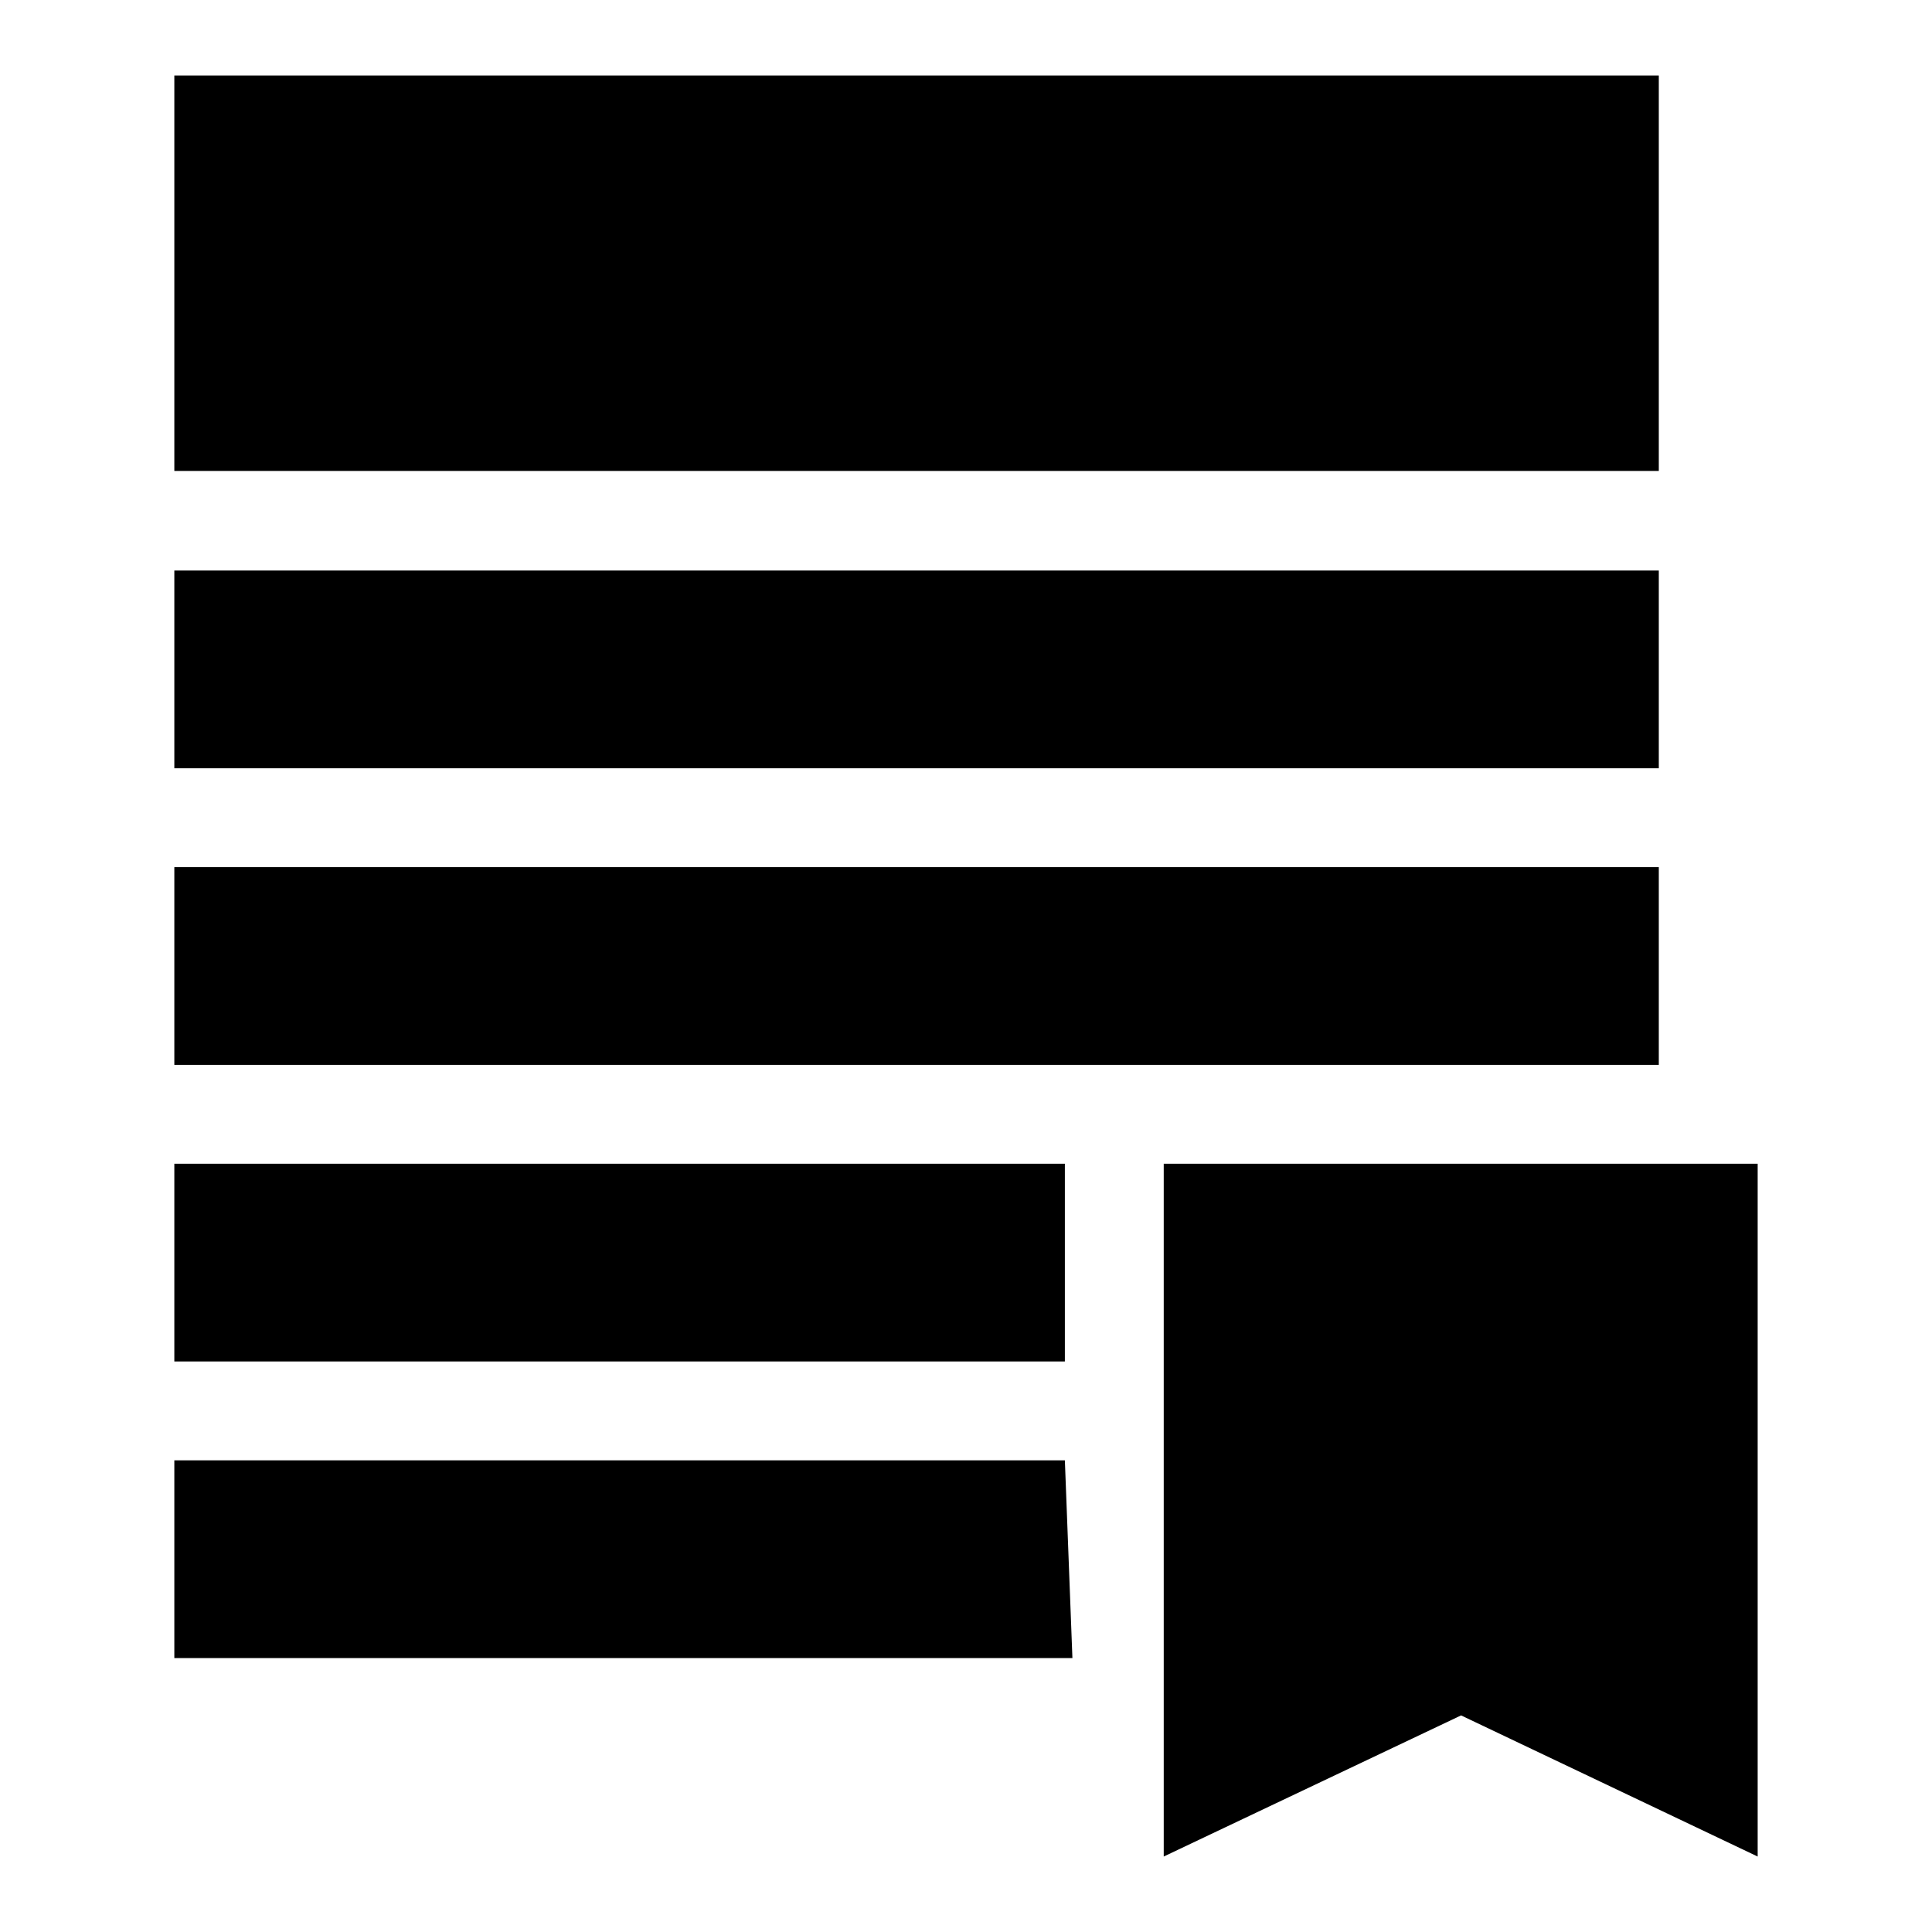 <?xml version="1.0" encoding="utf-8"?>
<!-- Svg Vector Icons : http://www.onlinewebfonts.com/icon -->
<!DOCTYPE svg PUBLIC "-//W3C//DTD SVG 1.1//EN" "http://www.w3.org/Graphics/SVG/1.1/DTD/svg11.dtd">
<svg version="1.1" xmlns="http://www.w3.org/2000/svg" xmlns:xlink="http://www.w3.org/1999/xlink" x="0px" y="0px" viewBox="0 0 256 256" enable-background="new 0 0 256 256" xml:space="preserve">
<g><g><path fill="#000000" d="M23.1,10v52.4h196.7V10H23.1z M23.1,101.8h196.7V75.6H23.1V101.8z M23.1,141.1h196.7v-26.2H23.1V141.1z M141.1,154.2h-118v26.2h118V154.2z M23.1,193.5v26.2h119l-1-26.2H23.1z"/><path fill="#000000" d="M154.2,154.2h78.7V246l-39.3-18.7L154.2,246V154.2z"/></g></g>
</svg>